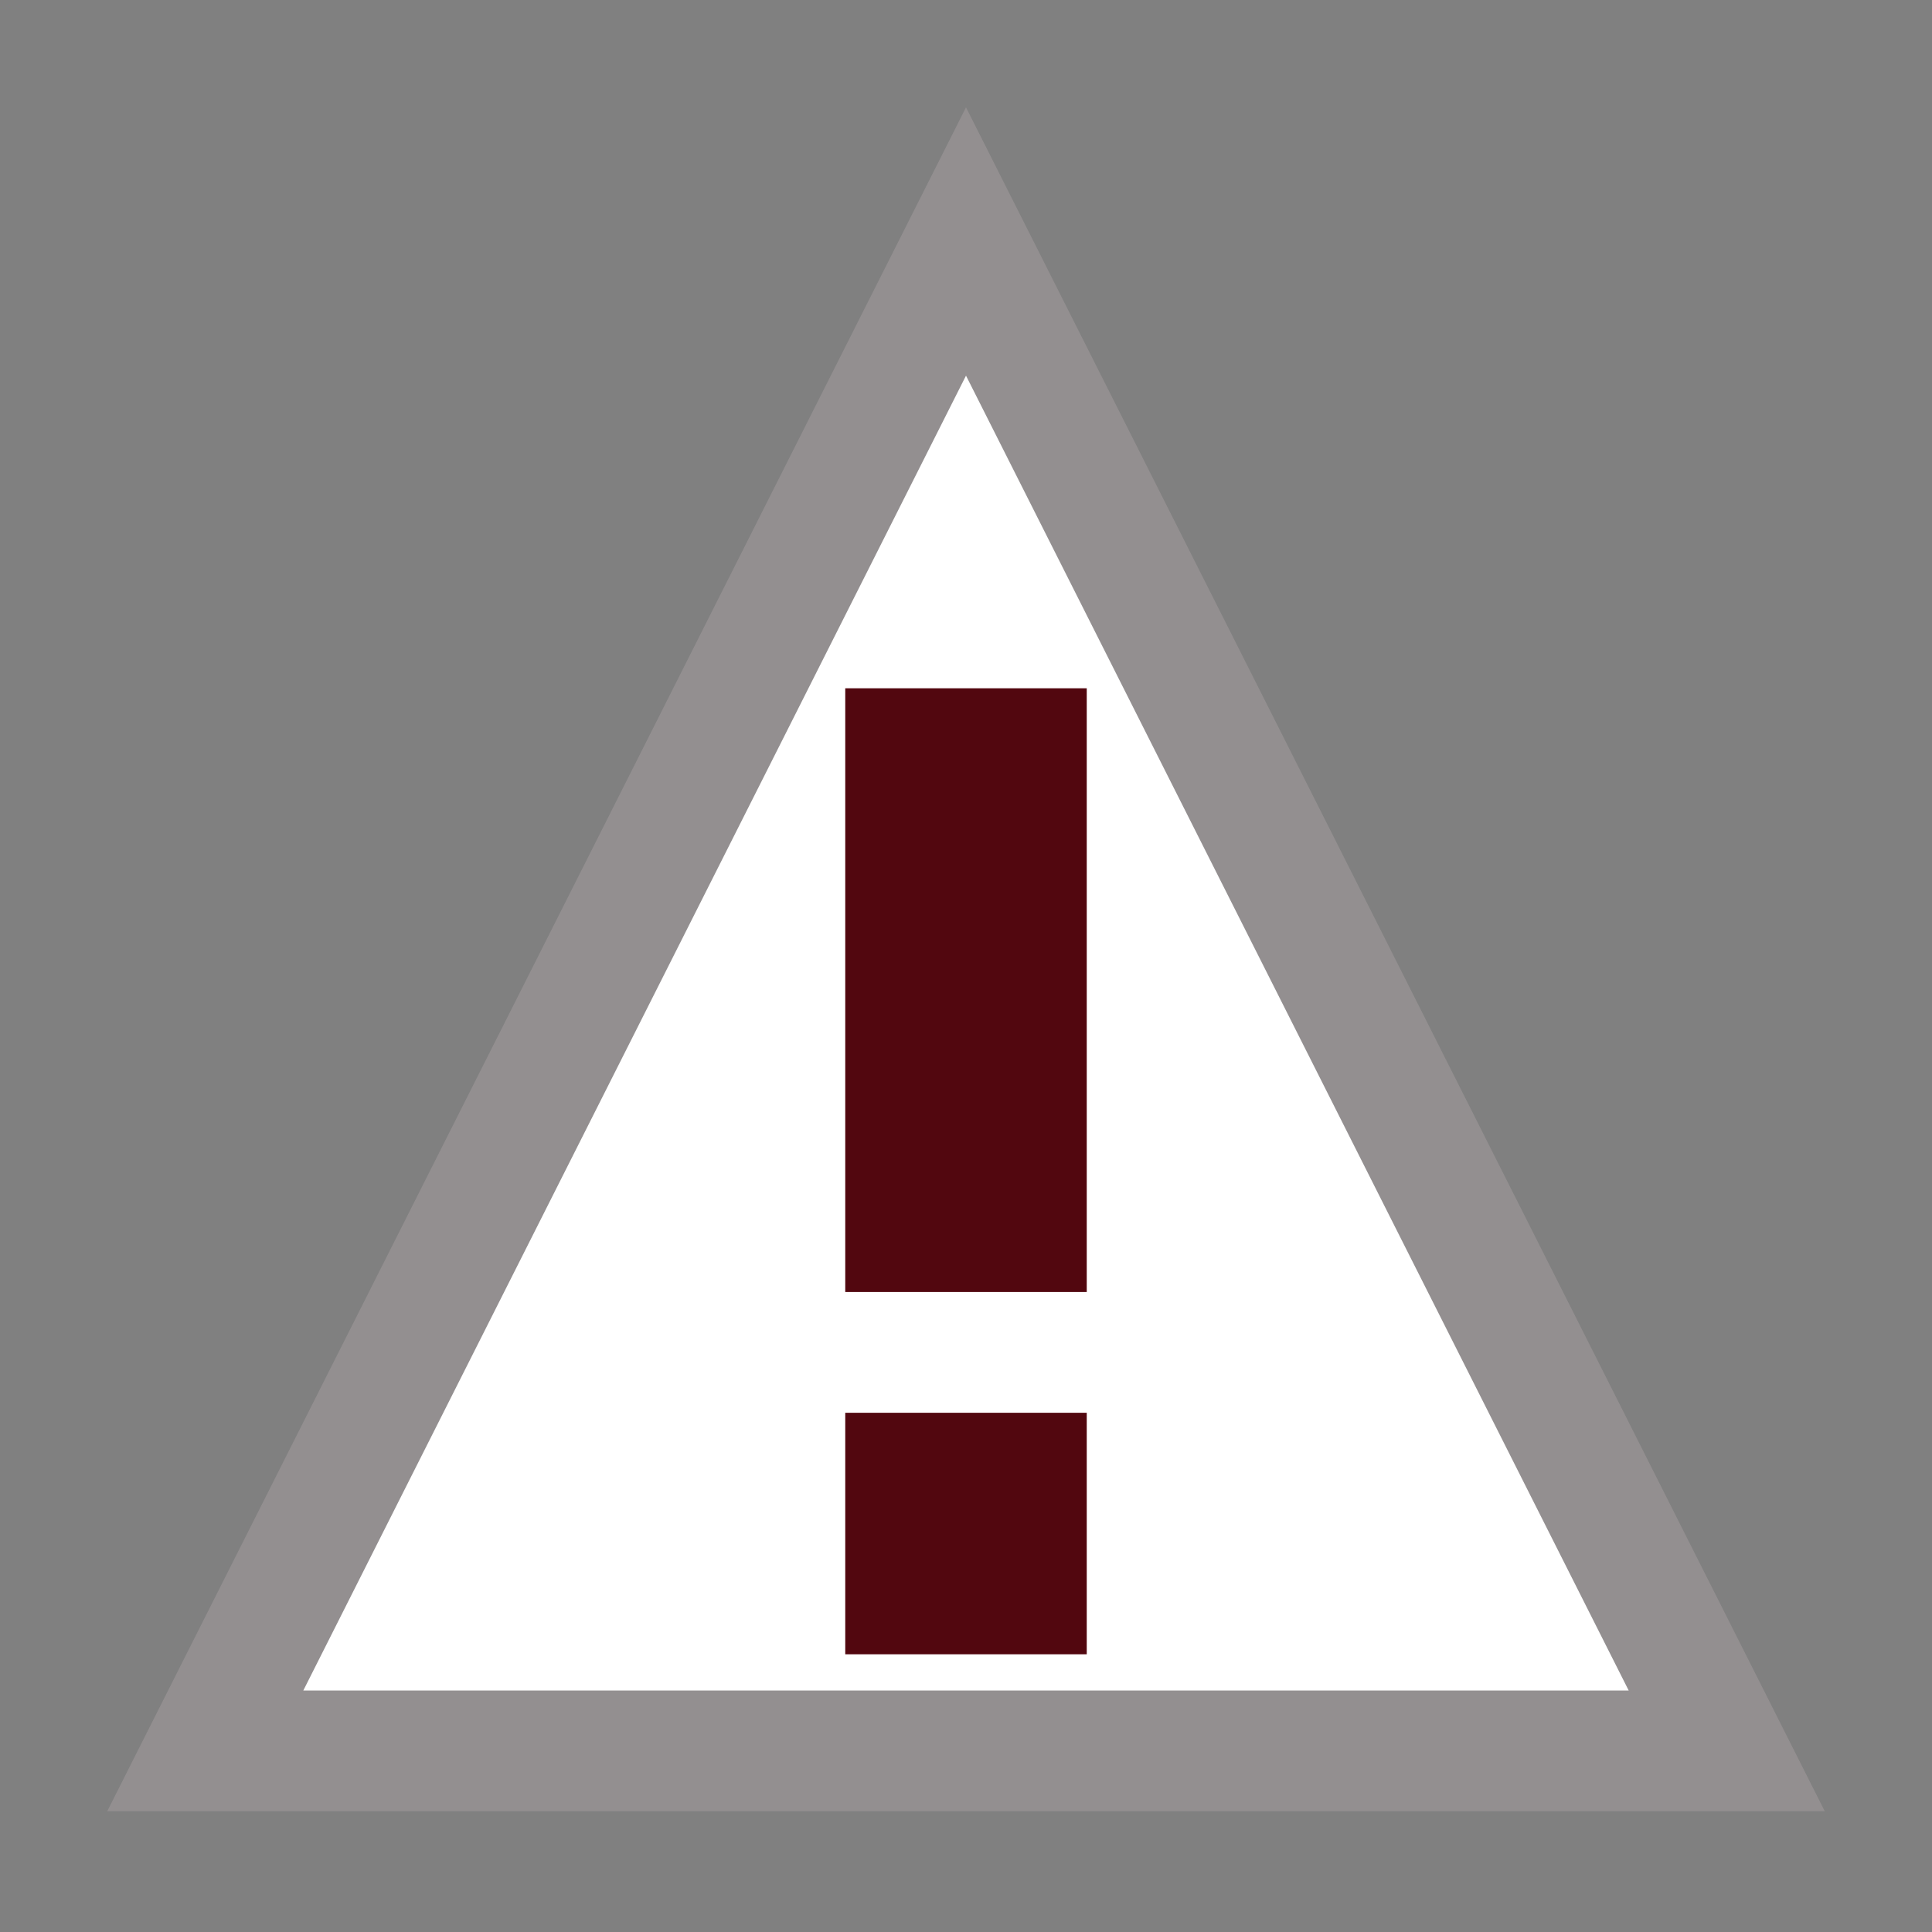 <?xml version="1.0" encoding="utf-8"?>
<!-- Generator: Adobe Illustrator 19.2.1, SVG Export Plug-In . SVG Version: 6.00 Build 0)  -->
<svg version="1.1" id="Ebene_1" xmlns="http://www.w3.org/2000/svg" xmlns:xlink="http://www.w3.org/1999/xlink" x="0px" y="0px" viewBox="0 0 16 16" style="enable-background:new 0 0 16 16;" xml:space="preserve">
<rect x="0" y="0" width="16" height="16" fill="#808080" stroke="none"/>
<style type="text/css">
	.st0{fill:#FFFFFF;stroke:#938F90;stroke-miterlimit:10;}
	.st1{fill:#52070F;}
</style>
<g>
	<polygon class="st0" points="14.3,14.5 1.7,14.5 8,2  " />
	<g>
		<rect x="7" y="5.7" class="st1" width="2" height="5" />
		<rect x="7" y="11.7" class="st1" width="2" height="2" />
	</g>
</g>
</svg>
